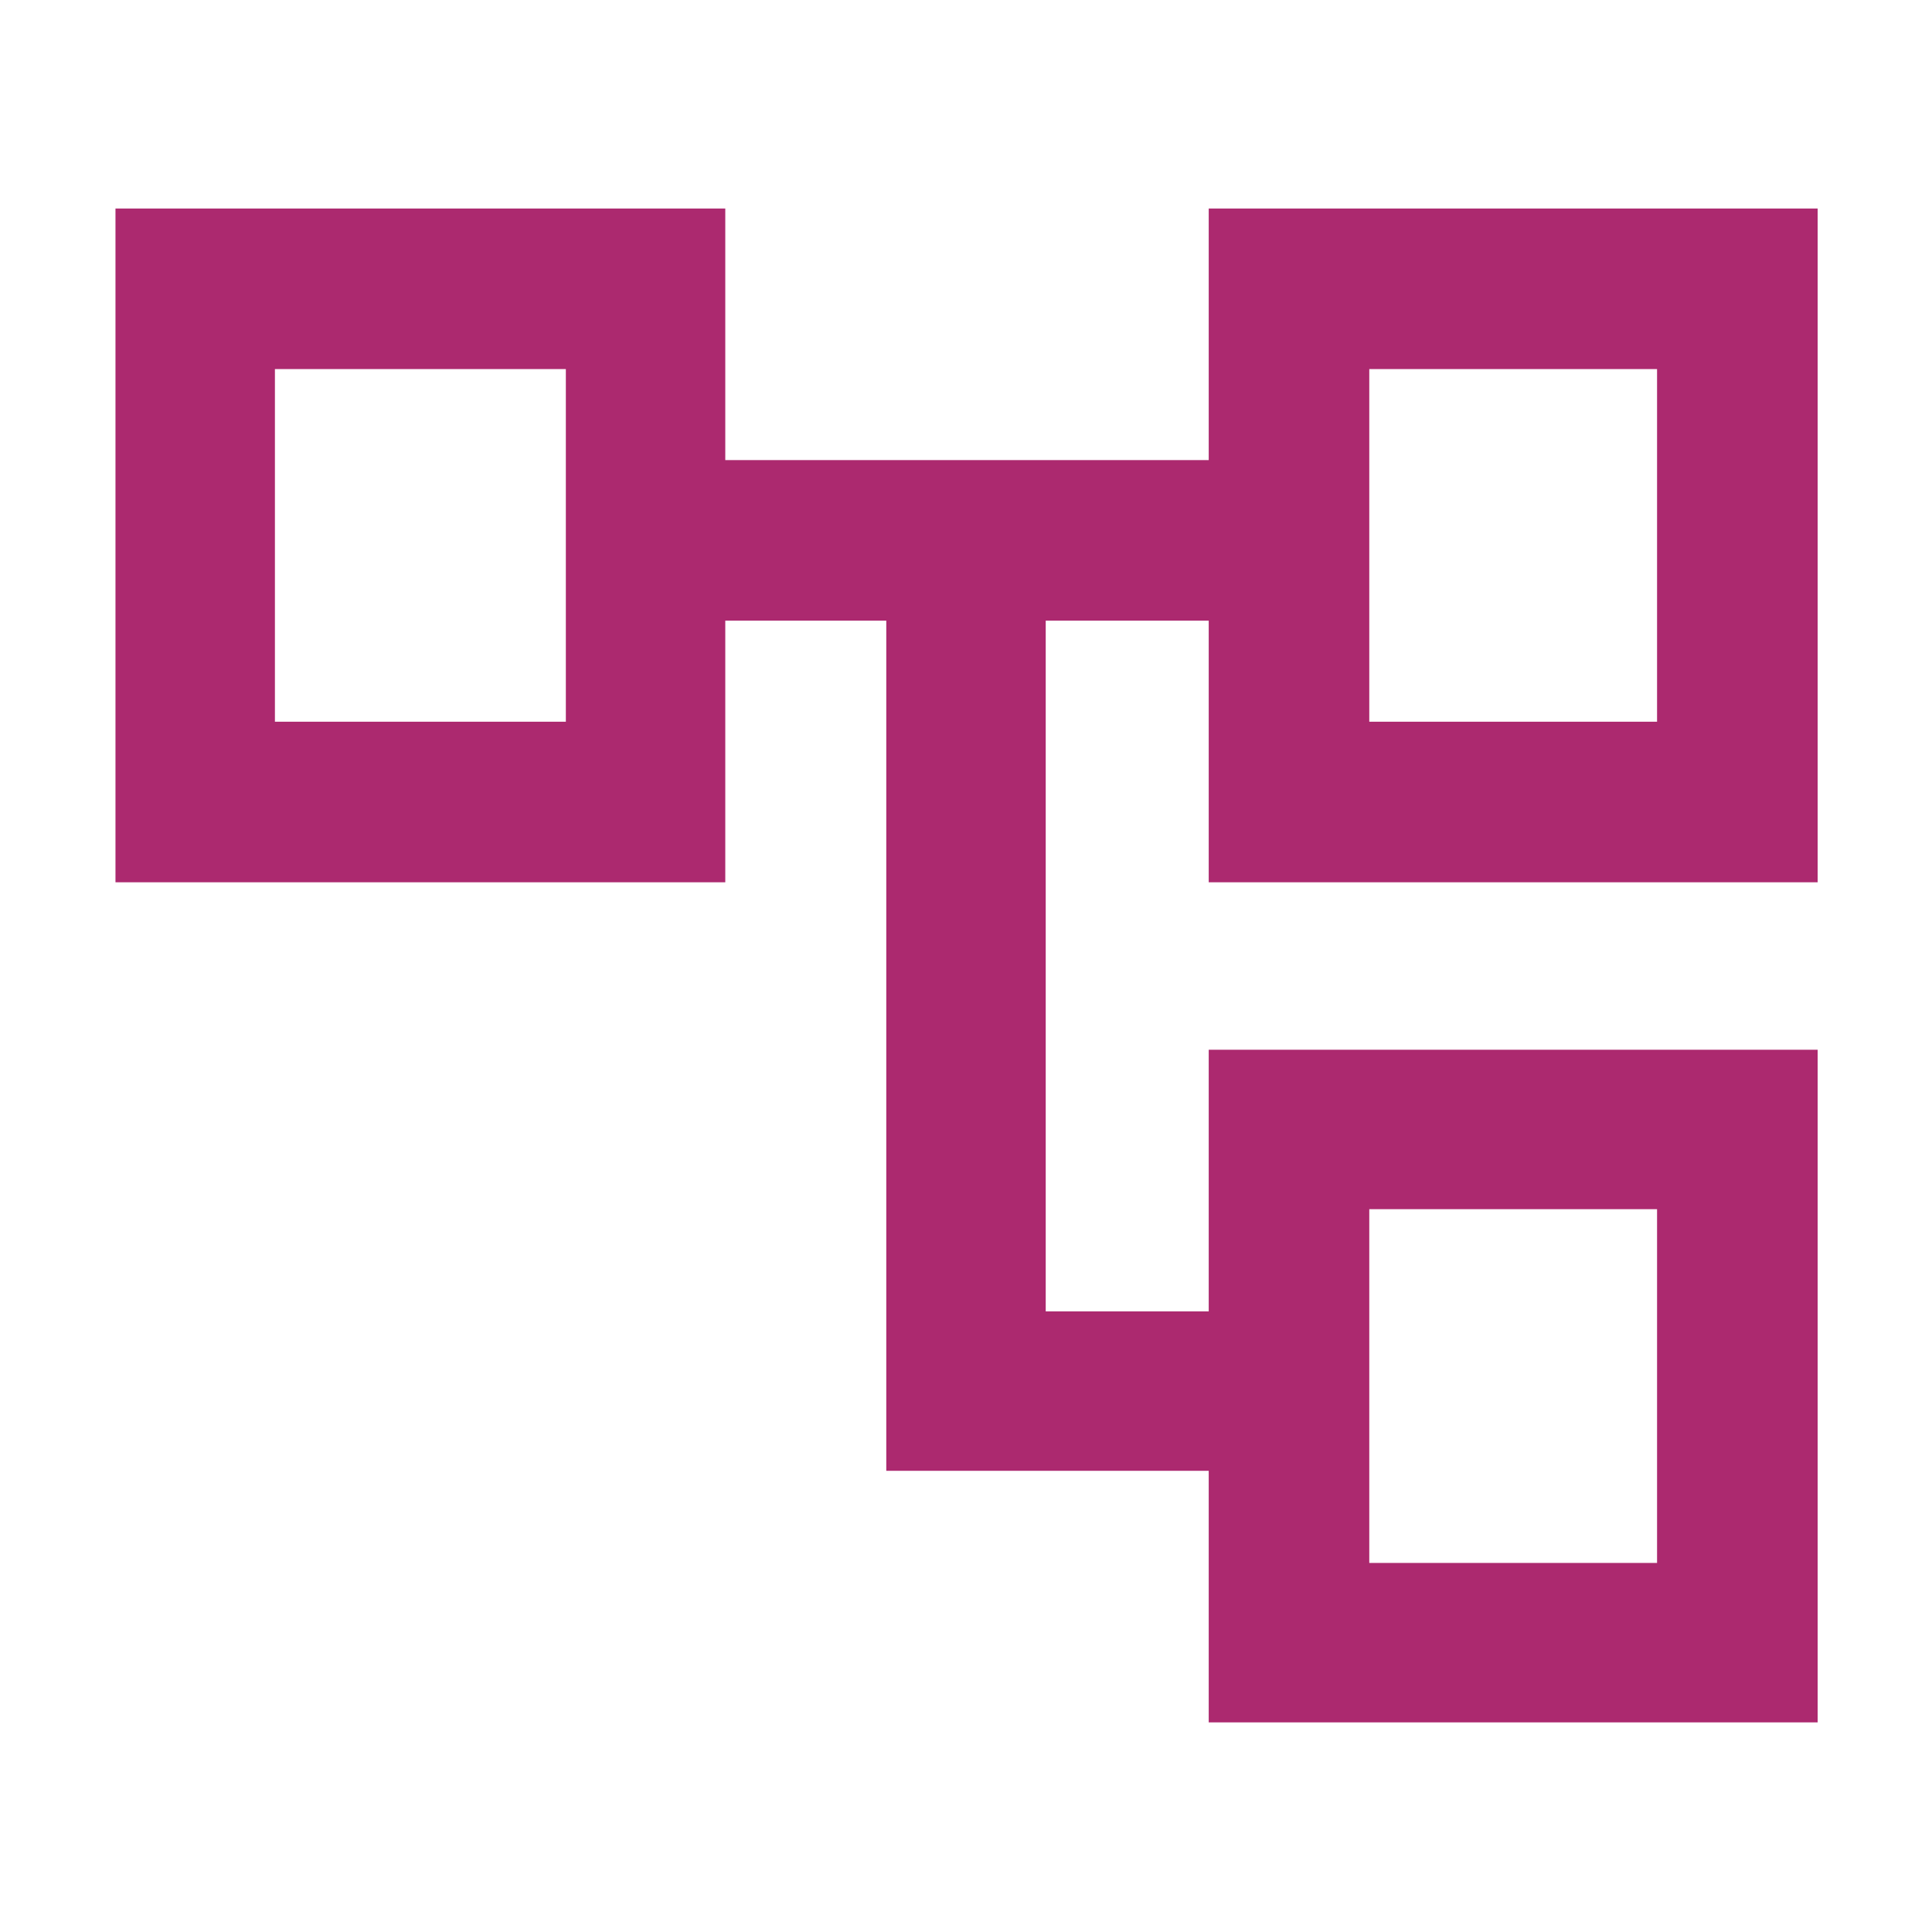 <svg xmlns="http://www.w3.org/2000/svg" width="84" height="84" viewBox="0 0 84 84" fill="none"><mask id="mask0_409_333" style="mask-type:alpha" maskUnits="userSpaceOnUse" x="0" y="0" width="84" height="84"><rect width="84" height="84" fill="#D9D9D9"></rect></mask><g mask="url(#mask0_409_333)"><path d="M52.553 74.886V63.948H38.534V26.985H31.534V38.36H5.021V9.066H31.534V20.004H52.553V9.066H79.028V38.36H52.553V26.985H45.466V57.016H52.553V45.641H79.028V74.886H52.553ZM59.534 31.379H72.046V16.047H59.534V31.379ZM59.534 67.954H72.046V52.573H59.534V67.954ZM11.953 31.379H24.602V16.047H11.953V31.379Z" fill="#AC296F"></path></g></svg>